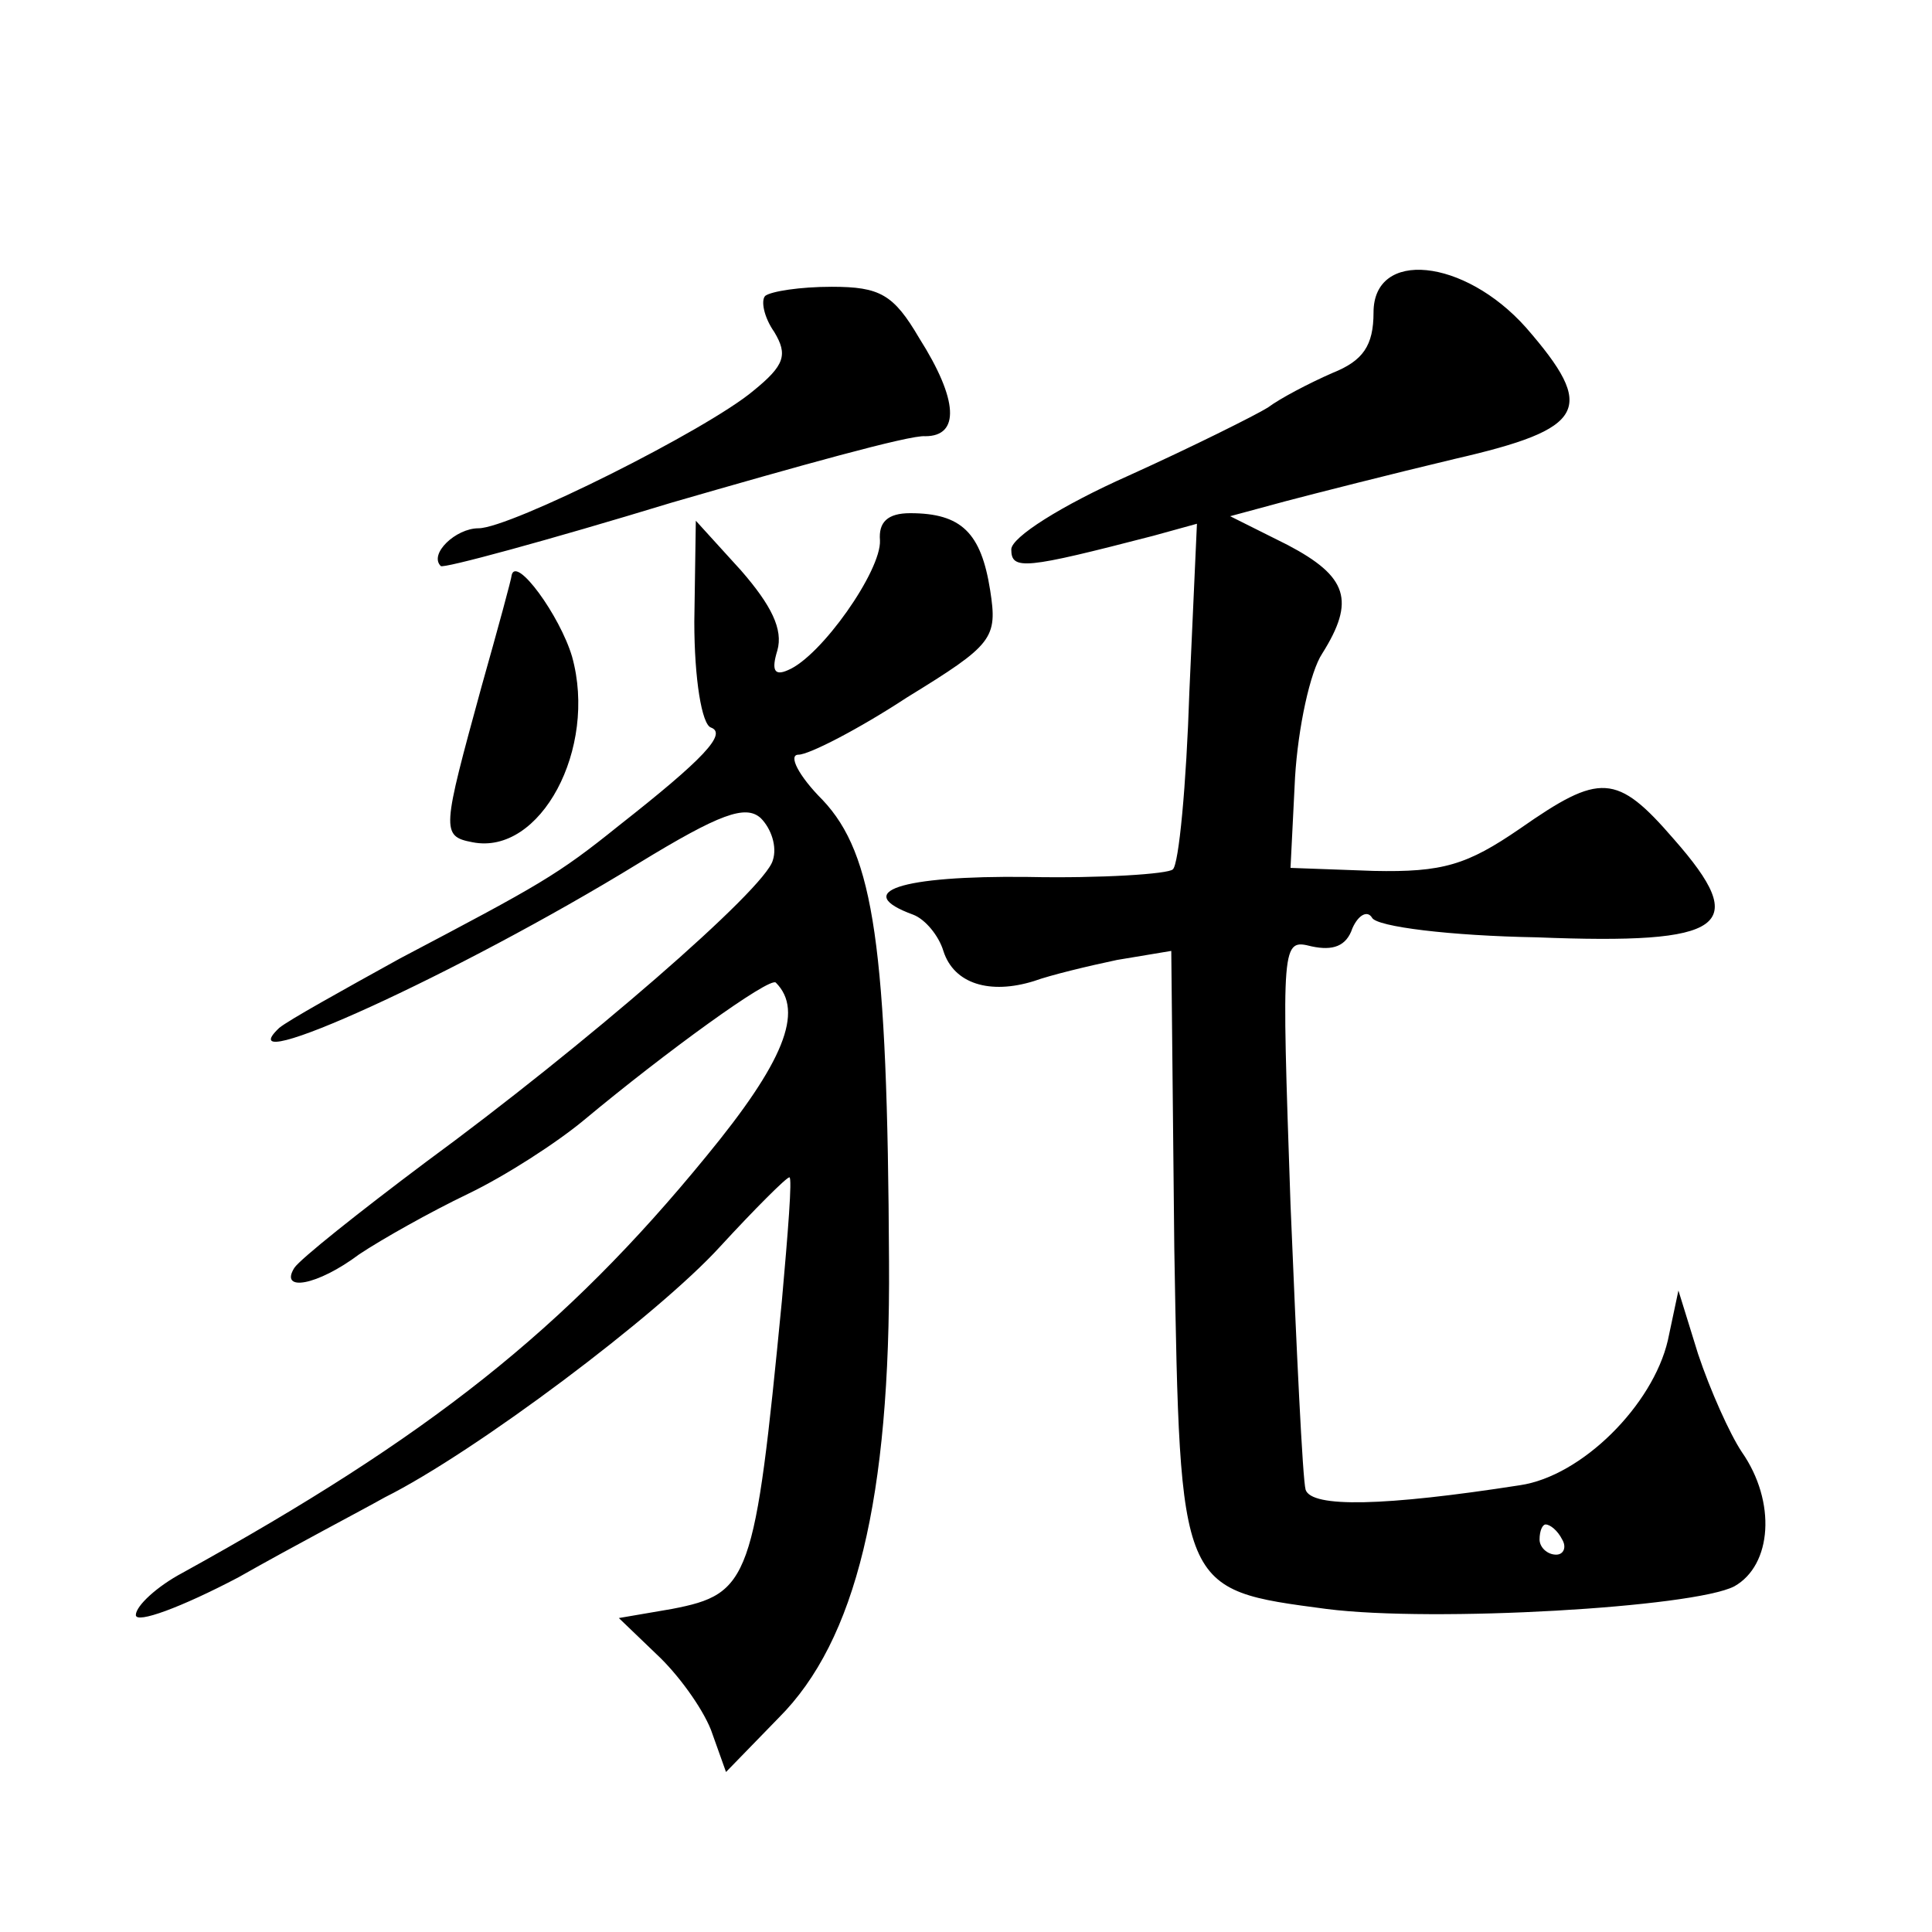 <?xml version="1.0" standalone="no"?>
<!DOCTYPE svg PUBLIC "-//W3C//DTD SVG 20010904//EN"
 "http://www.w3.org/TR/2001/REC-SVG-20010904/DTD/svg10.dtd">
<svg version="1.0" xmlns="http://www.w3.org/2000/svg"
 width="128pt" height="128pt" viewBox="0 0 128 128"
 preserveAspectRatio="xMidYMid meet">
<g transform="translate(0,128) scale(0.1,-0.1)"
fill="#0" stroke="none">
<path d="M910 1073 c0 -22 -7 -32 -27 -40 -16 -7 -35 -17 -43 -23 -8 -5 -50 -26
-92 -45 -45 -20 -78 -41 -78 -49 0 -14 9 -13 94 9 l29 8 -5 -111 c-2 -62 -7 -115
-11 -118 -3 -3 -47 -6 -96 -5 -85 1 -117 -10 -76 -25 8 -3 17 -14 20 -24 7 -22
31 -29 60 -20 11 4 36 10 55 14 l36 6 2 -197 c4 -228 3 -226 101 -239 71 -9 243
1 270 15 25 14 28 56 5 89 -8 12 -21 41 -29 65 l-13 42 -7 -33 c-10 -43 -57 -90
-98 -96 -90 -14 -138 -15 -142 -3 -2 7 -6 92 -10 189 -6 175 -6 176 14 171 14 -3
23 0 27 12 4 9 10 12 13 7 3 -6 52 -12 109 -13 126 -5 142 7 91 65 -38 44 -49 44
-102 7 -35 -24 -51 -29 -97 -28 l-55 2 3 60 c2 33 10 70 18 82 22 35 17 51 -23
72 l-38 19 37 10 c19 5 70 18 112 28 87 20 94 33 47 87 -41 46 -101 52 -101 10z
m125 -813 c3 -5 1 -10 -4 -10 -6 0 -11 5 -11 10 0 6 2 10 4 10 3 0 8 -4 11 -10z
M507 1084 c-3 -3 -1 -14 6 -24 9 -15 7 -22 -14 -39 -31 -26 -161 -91 -182 -91 -15
0 -33 -17 -25 -25 1 -2 71 17 153 42 83 24 158 45 168 44 23 0 22 24 -4 65 -17
29 -26 34 -58 34 -21 0 -40 -3 -44 -6z M583 922 c1 -20 -39 -77 -61 -86 -9 -4 -11
0 -7 13 4 14 -4 30 -24 53 l-30 33 -1 -67 c0 -38 5 -68 11 -70 11 -4 -5 -21 -61
-65 -41 -33 -52 -39 -145 -88 -38 -21 -74 -41 -80 -46 -37 -35 119 36 238 109 54
33 71 39 81 30 7 -7 11 -19 8 -28 -5 -19 -125 -123 -230 -200 -44 -33 -83 -64 -87
-70 -10 -16 15 -12 43 9 15 10 47 28 72 40 25 12 59 34 77 49 54 45 123 95 127
91 19 -19 5 -53 -46 -115 -94 -115 -184 -186 -347 -276 -17 -9 -31 -22 -31 -28
0 -6 30 5 68 25 37 21 81 44 97 53 60 30 181 121 222 166 23 25 44 46 46 46 2 0
-1 -37 -5 -82 -18 -185 -21 -194 -73 -204 l-35 -6 25 -24 c14 -13 30 -35 36 -50
l10 -28 35 36 c51 51 74 145 73 302 -1 209 -10 270 -44 306 -16 16 -23 30 -16 30
7 0 40 17 72 38 57 35 60 39 55 71 -6 38 -19 51 -53 51 -15 0 -21 -6 -20 -18z M339
899 c0 -2 -9 -35 -20 -74 -26 -95 -27 -99 -6 -103 45 -9 83 62 66 123 -8 27 -37
67 -40 54z"/>
</g>
</svg>
